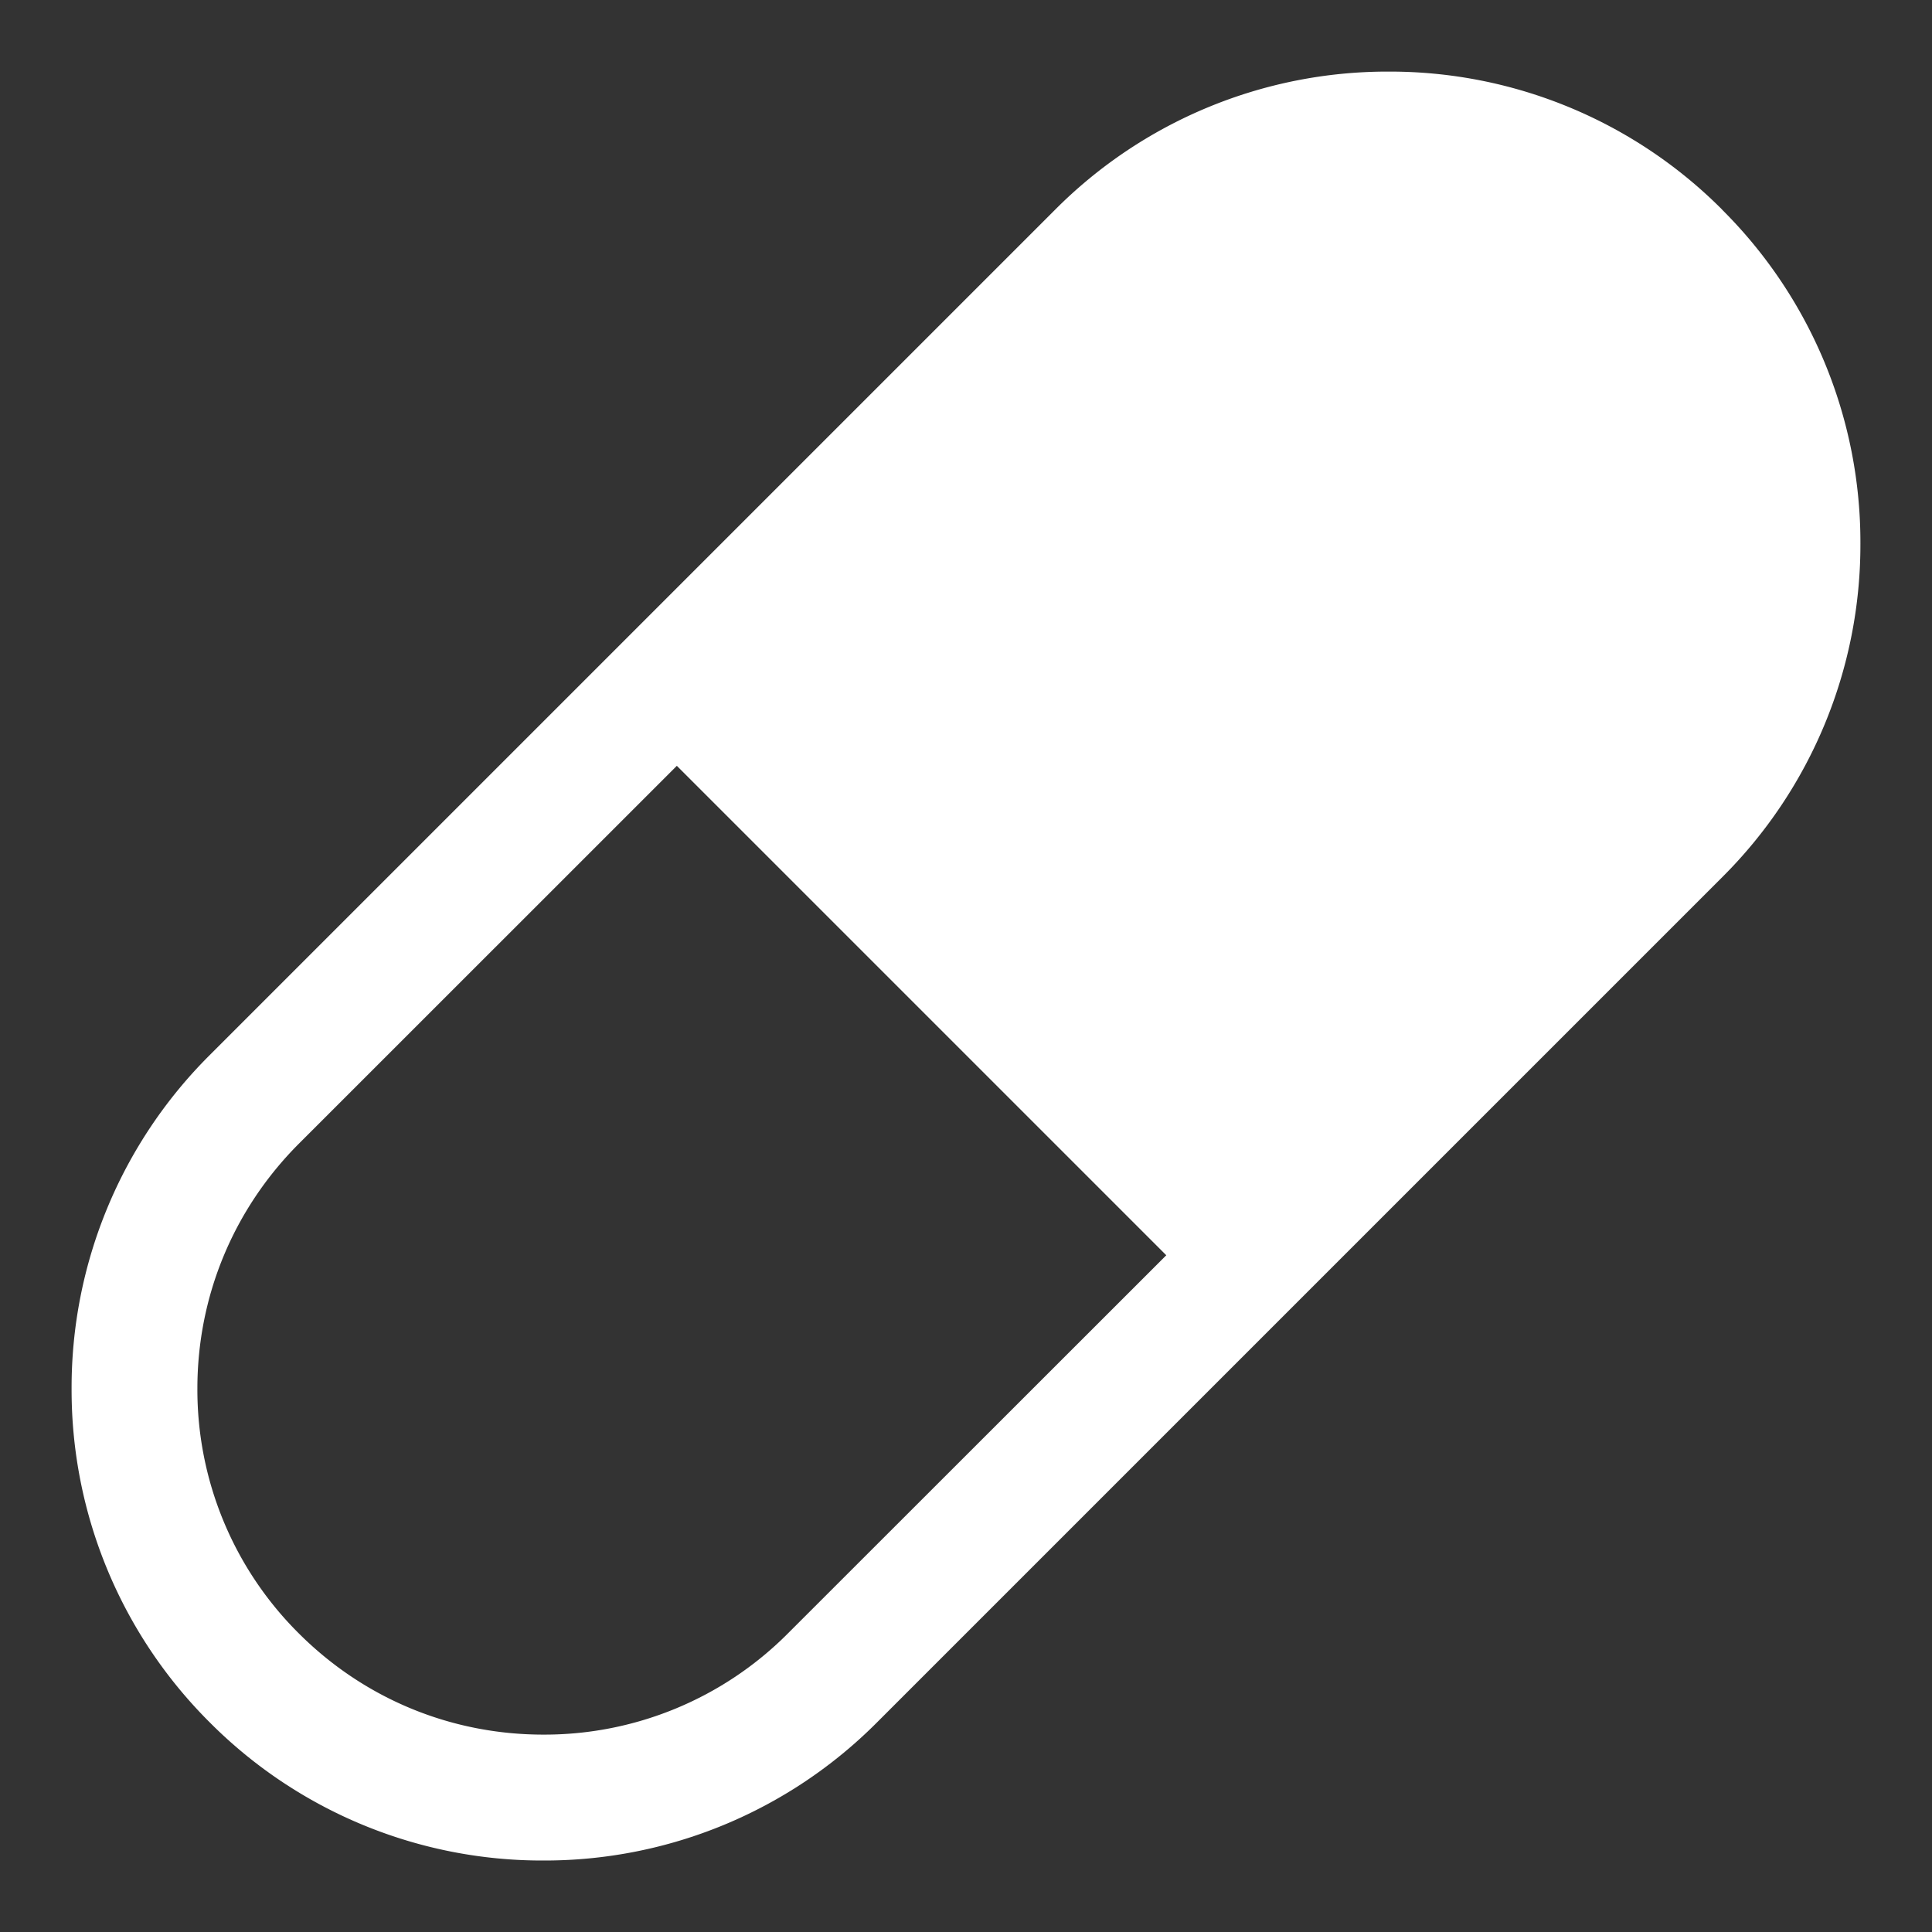 <svg xmlns="http://www.w3.org/2000/svg" width="18" height="18" fill="none"><rect width="100%" height="100%" fill="#333333" stroke="none"/><path fill="#fff" d="M16.046 1.954A4.37 4.37 0 0 0 12.937.667 4.37 4.37 0 0 0 9.83 1.954L1.954 9.83a4.37 4.37 0 0 0-1.287 3.108 4.37 4.37 0 0 0 1.287 3.109 4.37 4.37 0 0 0 3.109 1.287 4.37 4.37 0 0 0 3.108-1.287l7.875-7.875a4.37 4.37 0 0 0 1.287-3.108 4.37 4.37 0 0 0-1.287-3.109ZM7.342 15.217a3.2 3.2 0 0 1-2.28.944c-.86 0-1.67-.335-2.279-.944a3.2 3.2 0 0 1-.944-2.28c0-.86.336-1.67.944-2.28l3.523-3.522 4.56 4.56z"/></svg>
